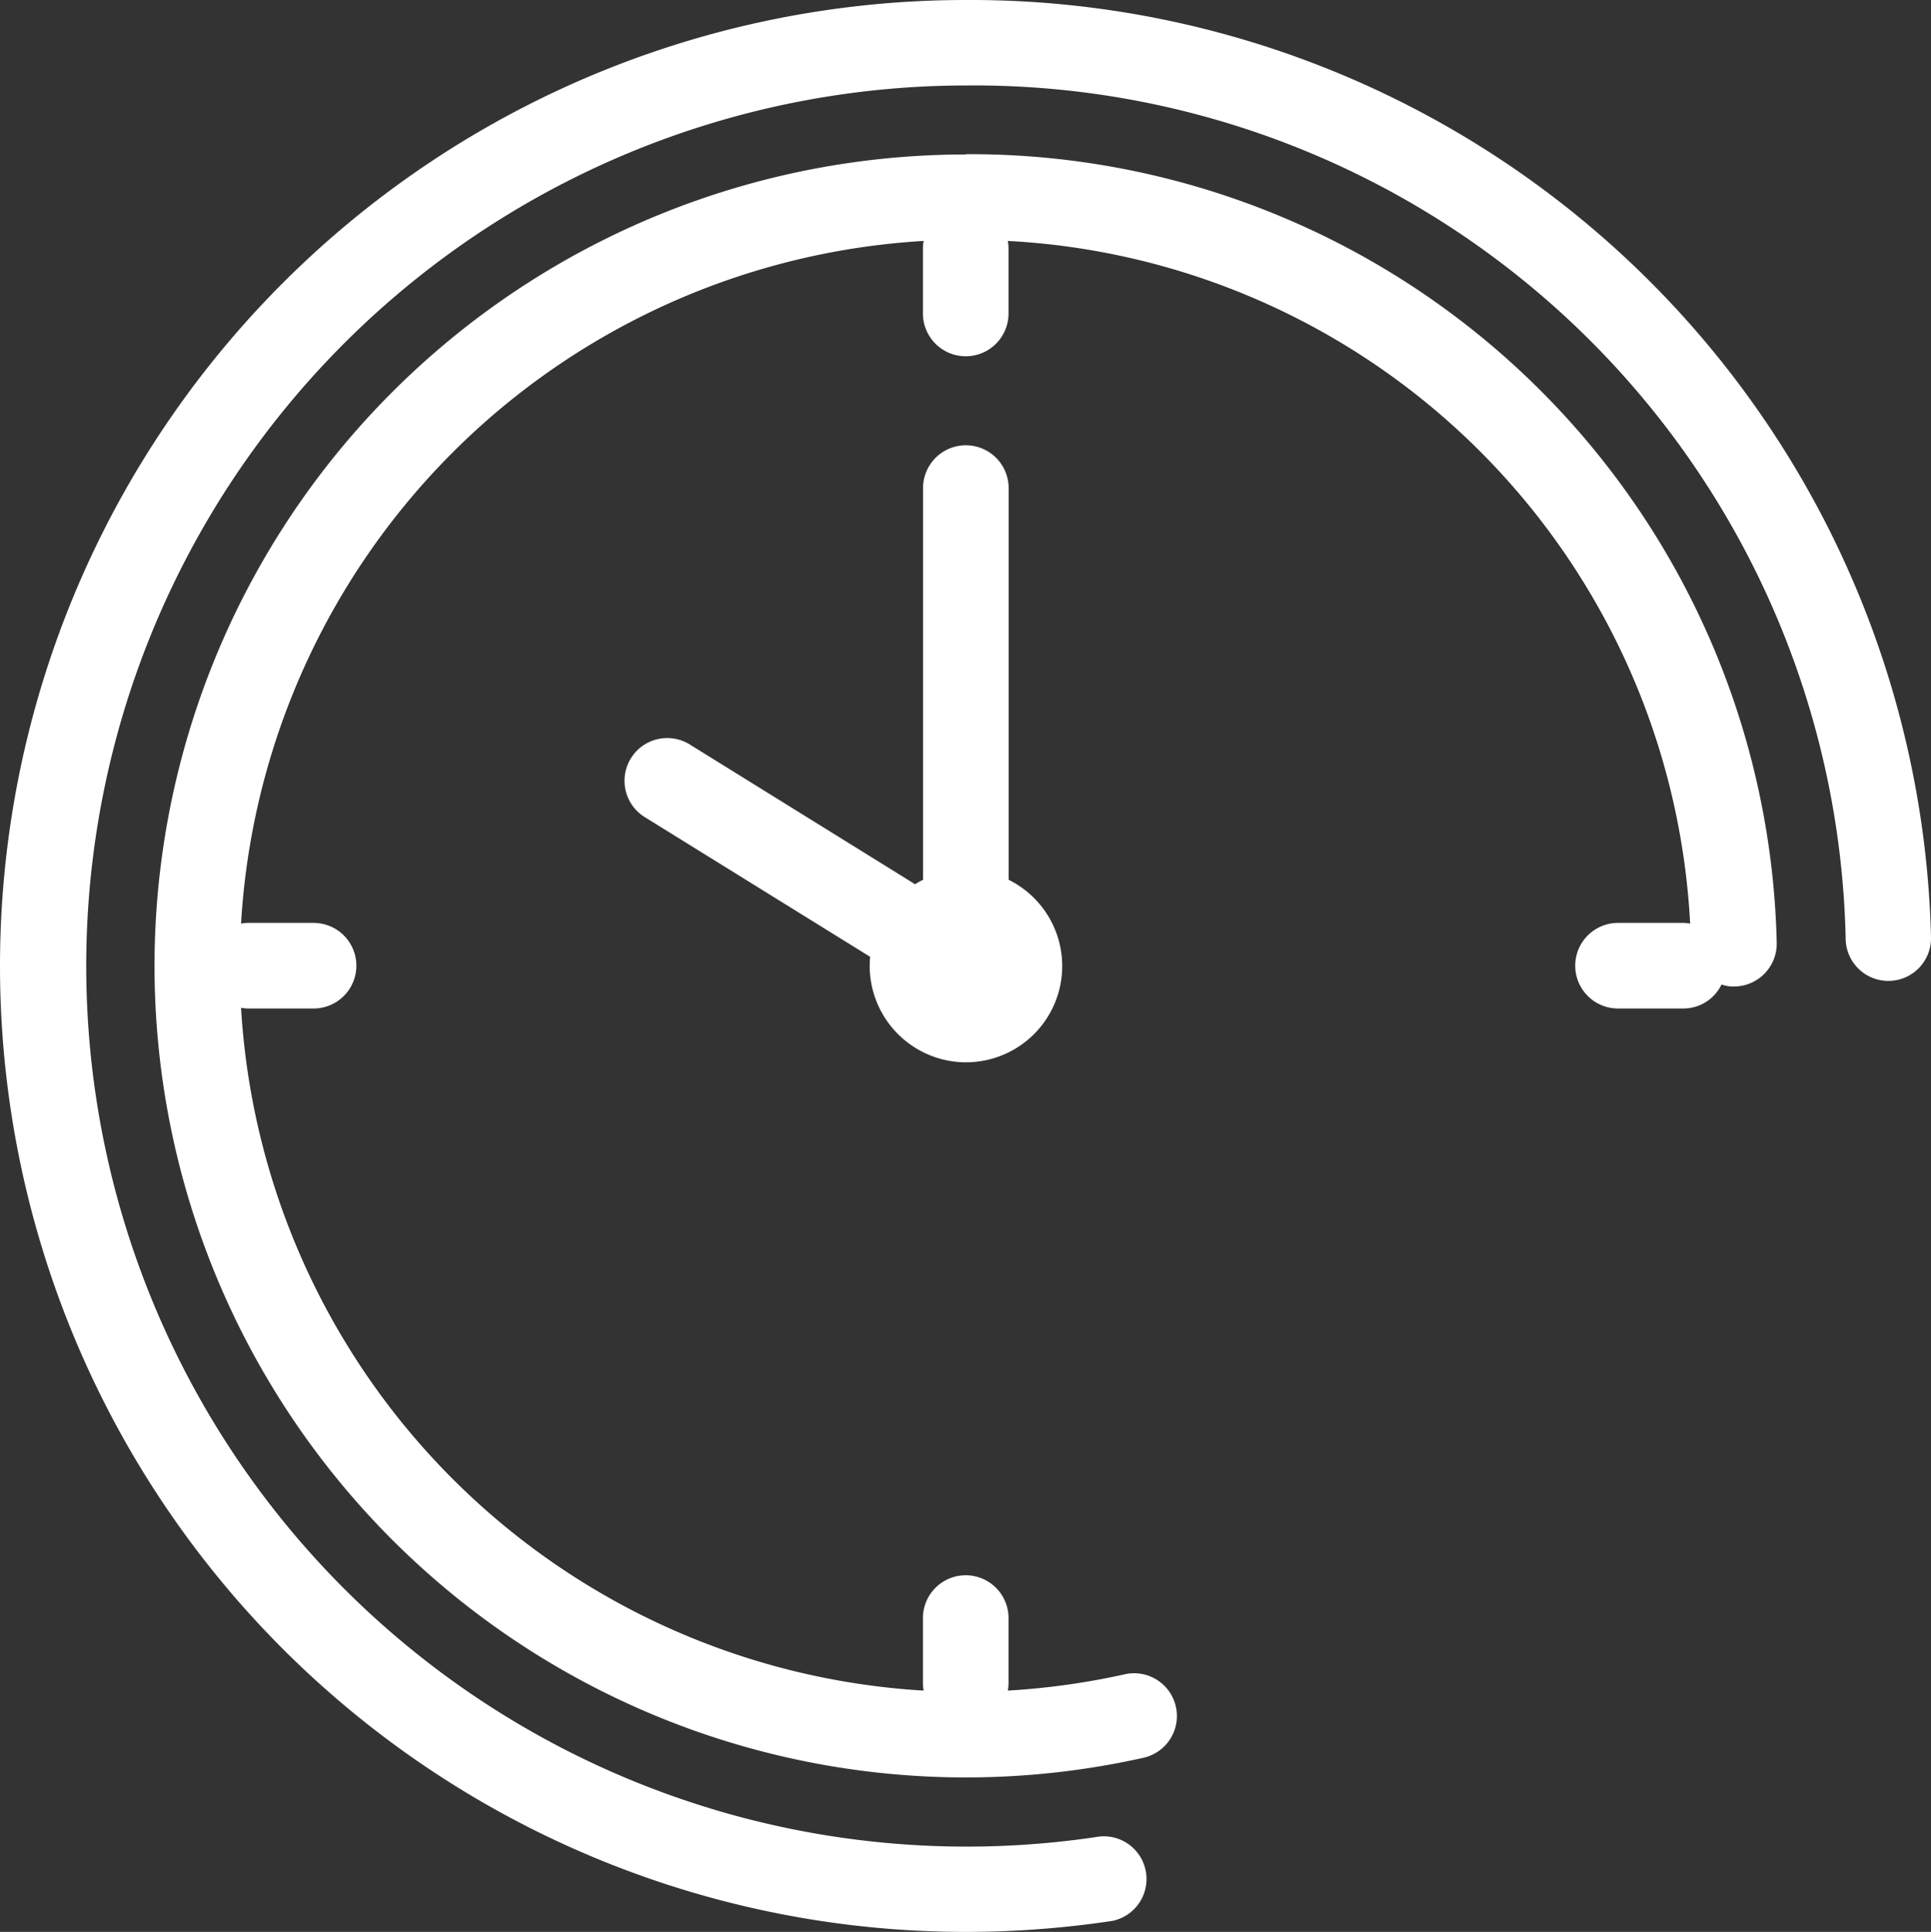 <svg id="レイヤー_1" data-name="レイヤー 1" xmlns="http://www.w3.org/2000/svg" width="68.036" height="68.06"><rect width="100%" height="100%" fill="#333333" stroke="none"/><g id="グループ_2196" data-name="グループ 2196" fill="#fff"><path id="パス_1986" data-name="パス 1986" d="M56.828 53.677a3.39 3.39 0 001.508-6.429v-13.8a1.508 1.508 0 00-3.016 0v13.8a2.572 2.572 0 00-.28.157L47.1 42.48a1.505 1.505 0 00-1.586 2.559l7.941 4.921c-.01.108-.015.211-.015.324a3.4 3.4 0 003.394 3.394z" transform="translate(-22.798 -16.253)"/><path id="パス_1987" data-name="パス 1987" d="M39.668 11.07A28.588 28.588 0 1045.9 67.559a1.507 1.507 0 10-.653-2.942 25.844 25.844 0 01-4.1.57 1.452 1.452 0 00.025-.255v-2.3a1.508 1.508 0 00-3.016 0v2.3a1.452 1.452 0 00.025.255 25.61 25.61 0 01-24.05-24.055 1.452 1.452 0 00.255.025h2.3a1.508 1.508 0 000-3.016h-2.3a1.452 1.452 0 00-.255.025 25.6 25.6 0 0124.05-24.05 1.452 1.452 0 00-.025.255v2.3a1.508 1.508 0 103.016 0v-2.3a1.452 1.452 0 00-.025-.255 25.409 25.409 0 0124.041 24.05 1.29 1.29 0 00-.241-.025h-2.3a1.508 1.508 0 000 3.016h2.3a1.494 1.494 0 001.346-.845 1.315 1.315 0 00.481.069 1.508 1.508 0 001.464-1.547A28.432 28.432 0 0039.673 11.06z" transform="translate(-5.638 -5.628)"/><path id="パス_1988" data-name="パス 1988" d="M34.03 0a34.03 34.03 0 000 68.06 34.768 34.768 0 005.162-.388 1.505 1.505 0 00-.452-2.972 31.022 31.022 0 11-4.71-61.689 30.721 30.721 0 0131 30.086 1.5 1.5 0 103.006-.088A33.85 33.85 0 0034.03 0z"/></g></svg>